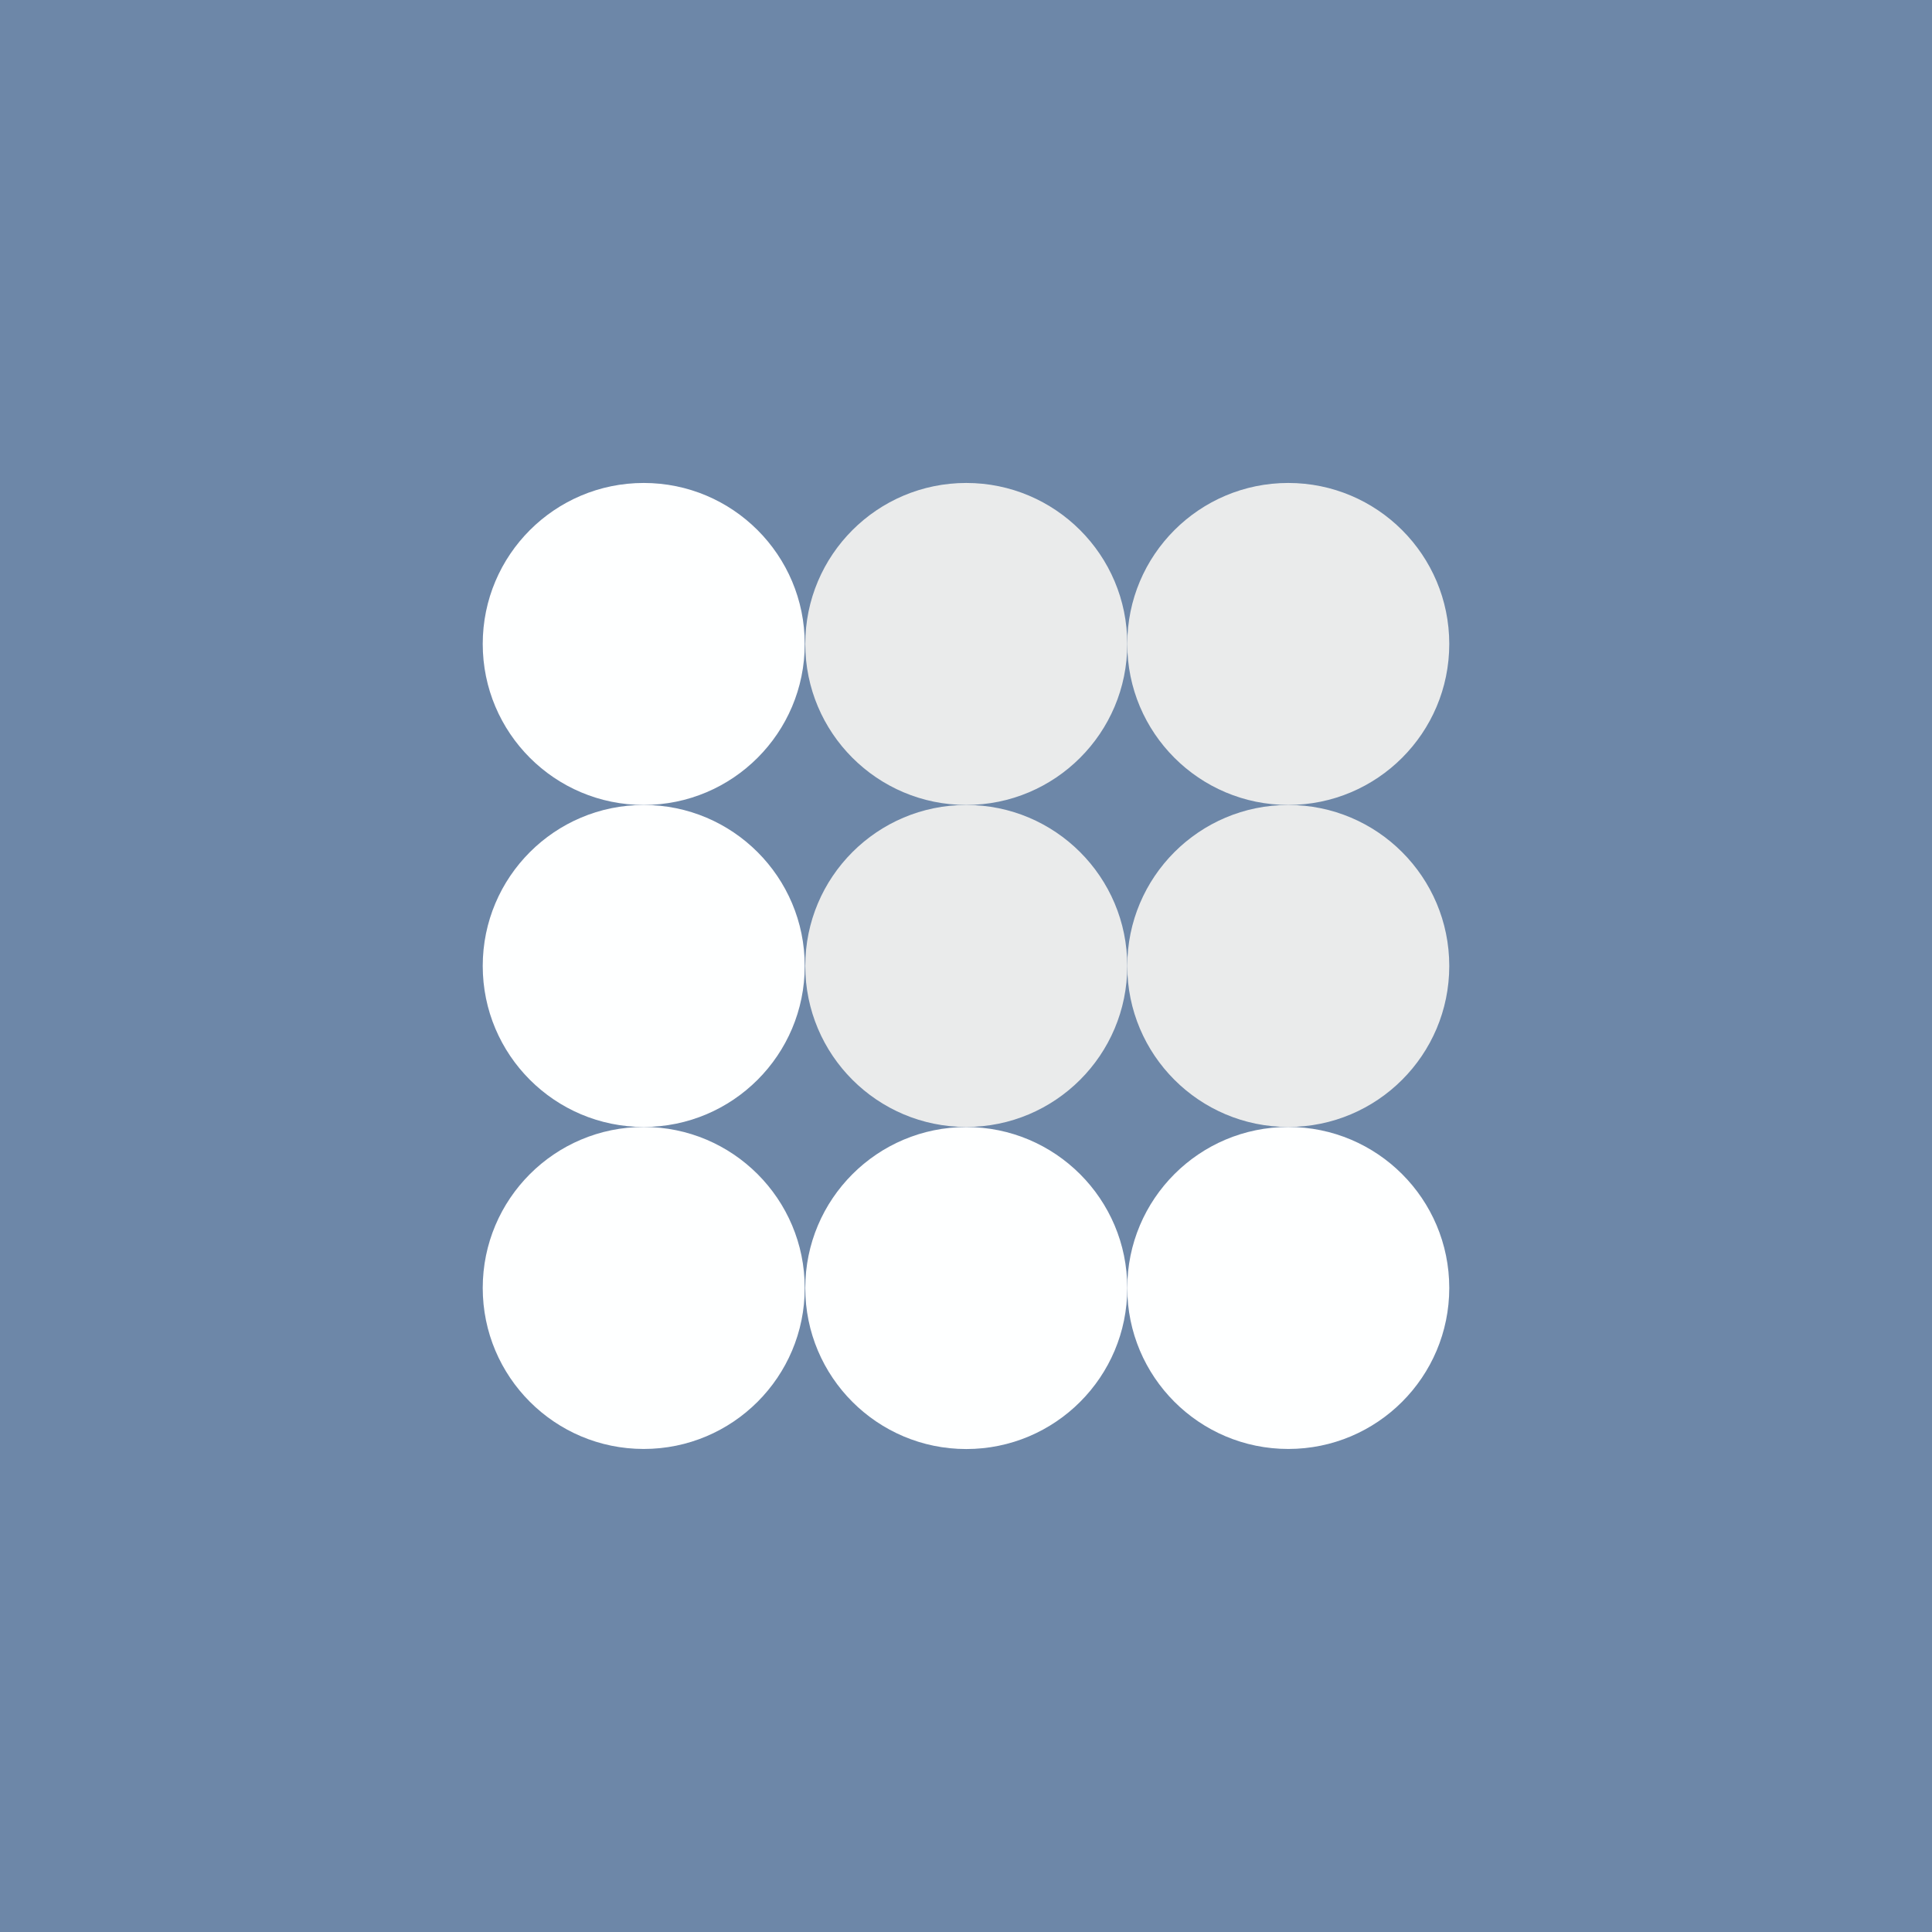 <?xml version="1.0" encoding="UTF-8"?>
<svg id="Layer_1" data-name="Layer 1" xmlns="http://www.w3.org/2000/svg" viewBox="0 0 1440 1440">
  <defs>
    <style>
      .cls-1 {
        fill: #6d87a8;
      }

      .cls-1, .cls-2, .cls-3 {
        stroke-width: 0px;
      }

      .cls-2 {
        fill: #feffff;
      }

      .cls-3 {
        fill: #eaebeb;
      }
    </style>
  </defs>
  <rect class="cls-1" width="1440" height="1440"/>
  <circle class="cls-2" cx="720.2" cy="960.03" r="120"/>
  <circle class="cls-3" cx="720.2" cy="719.97" r="120"/>
  <circle class="cls-2" cx="479.8" cy="959.97" r="120"/>
  <circle class="cls-2" cx="960.2" cy="959.97" r="120"/>
  <circle class="cls-2" cx="479.8" cy="719.97" r="120"/>
  <circle class="cls-2" cx="479.8" cy="479.97" r="120"/>
  <circle class="cls-3" cx="720.2" cy="479.97" r="120"/>
  <circle class="cls-3" cx="960.2" cy="719.97" r="120"/>
  <circle class="cls-3" cx="960.2" cy="479.97" r="120"/>
</svg>